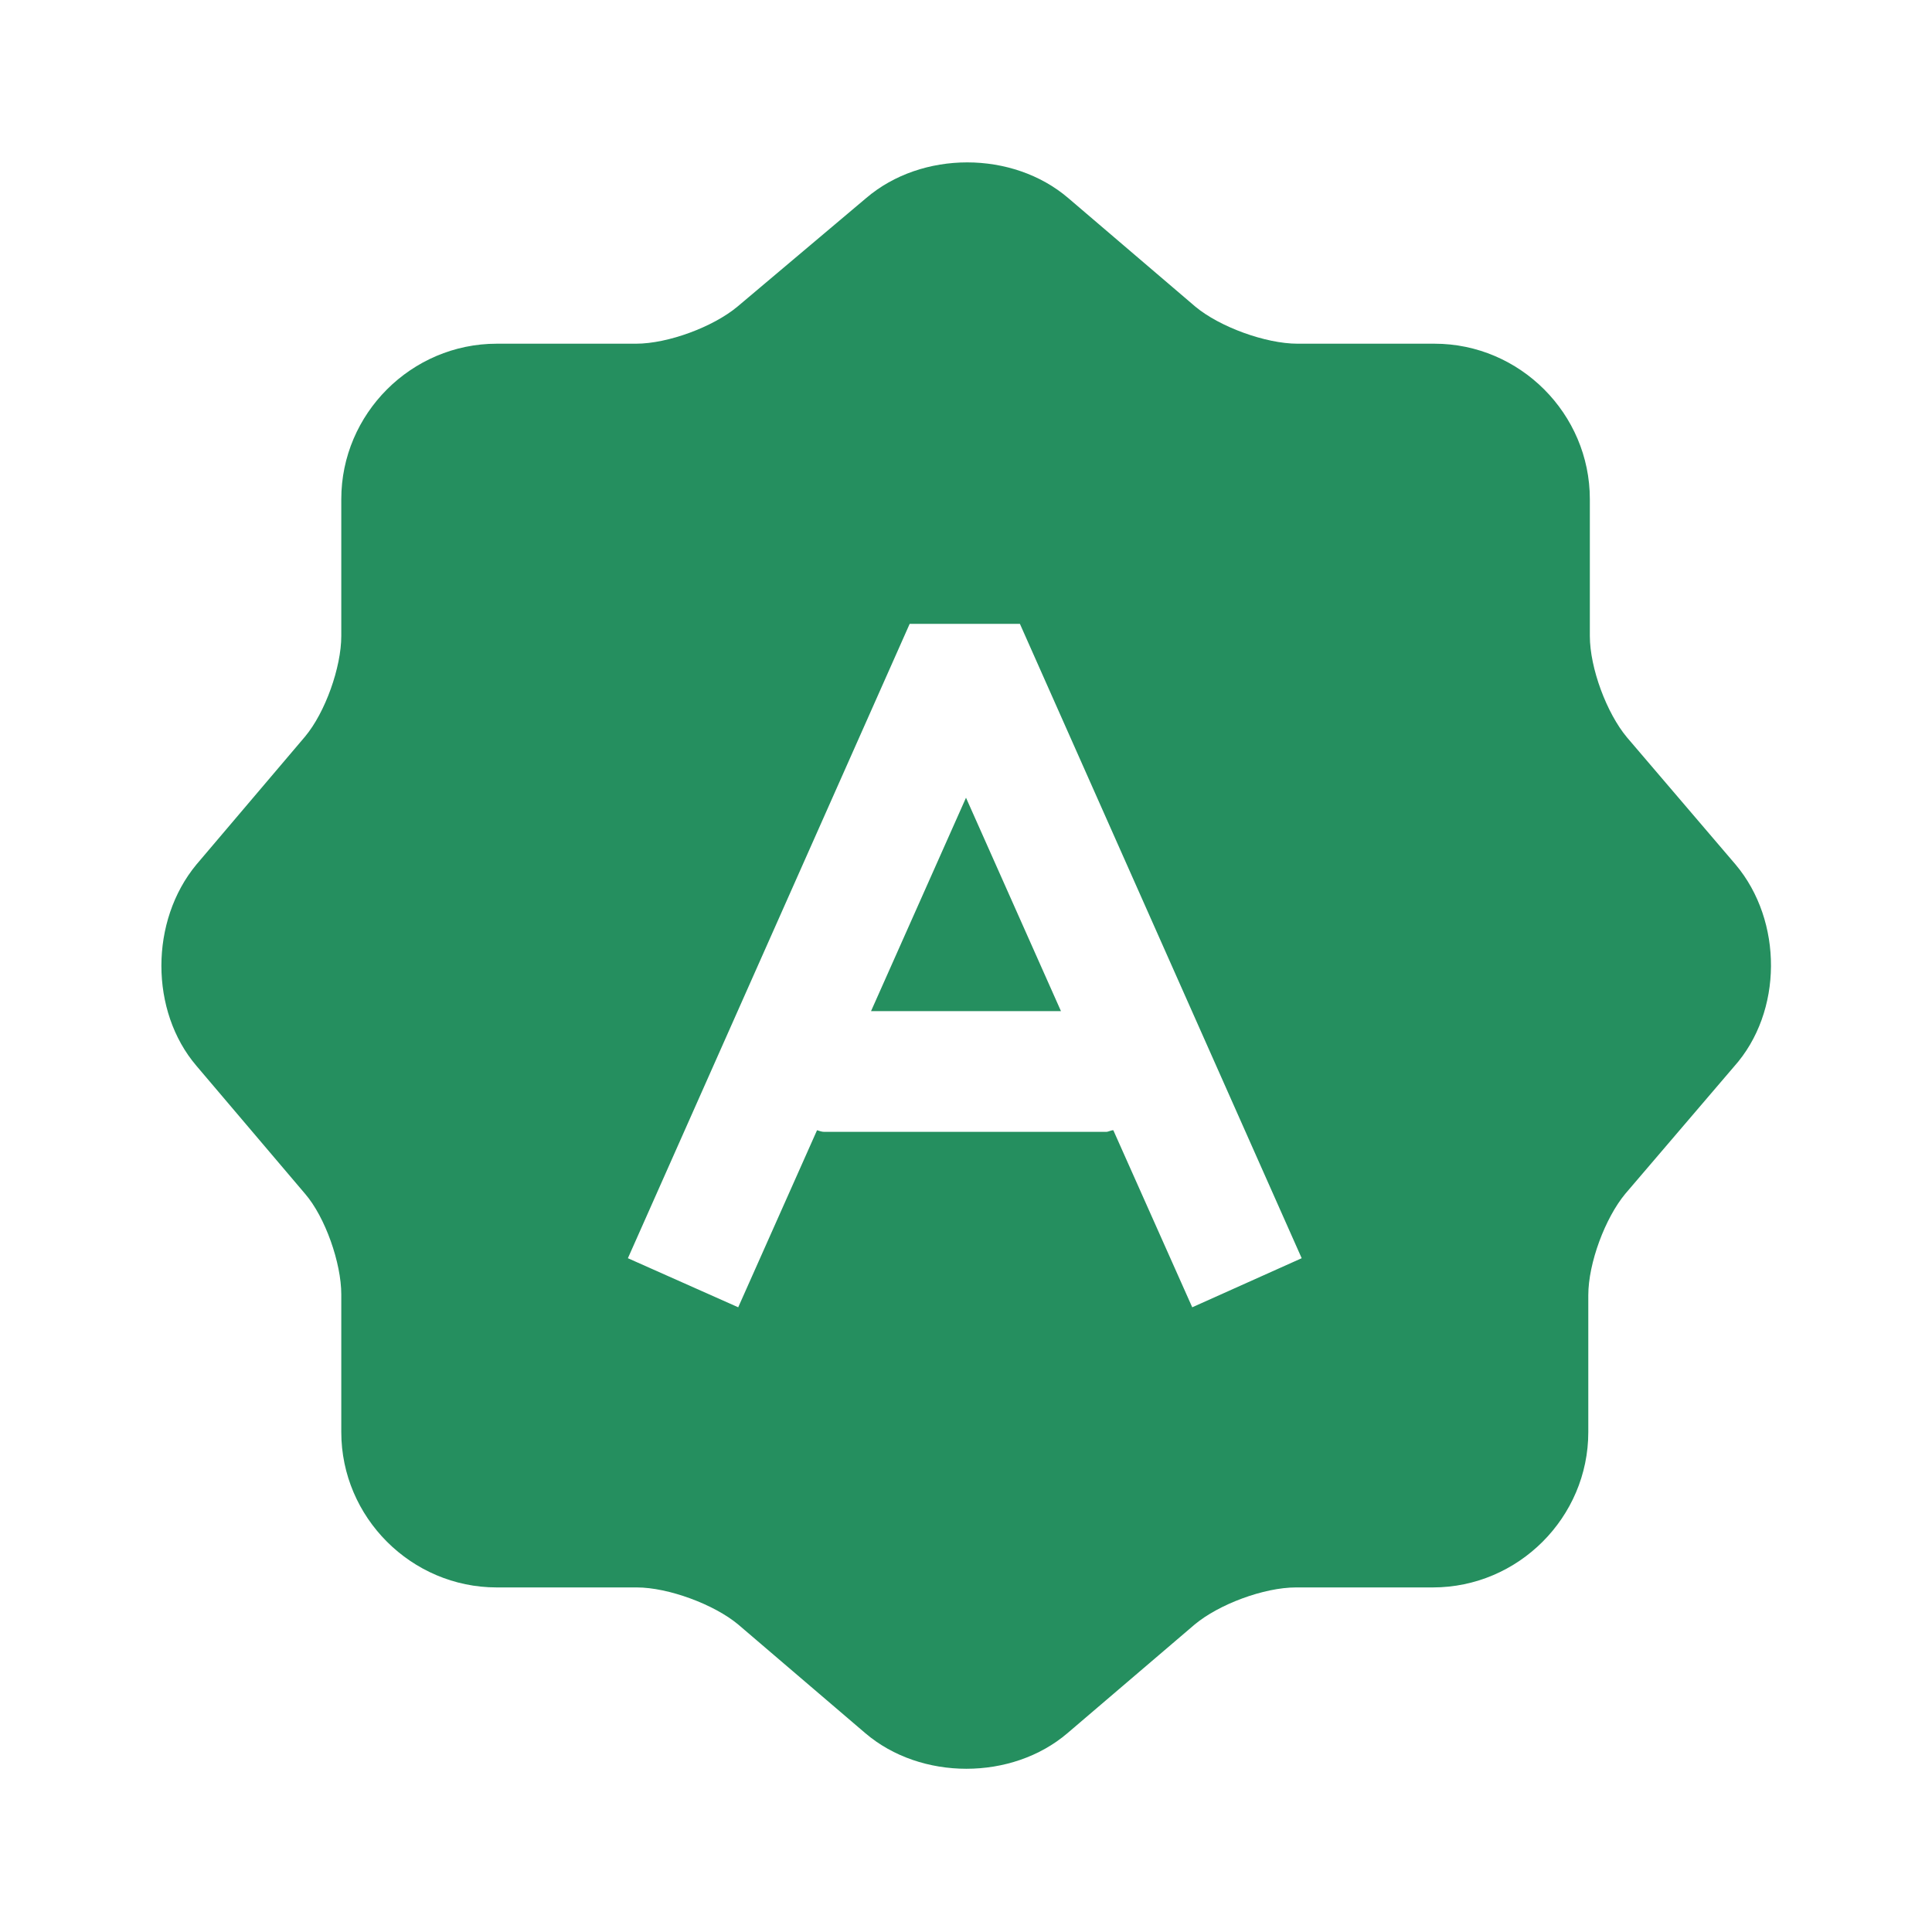 <svg width="20" height="20" viewBox="0 0 20 20" fill="none" xmlns="http://www.w3.org/2000/svg">
<path d="M17.967 8.95L16.842 7.633C16.633 7.383 16.458 6.917 16.458 6.583V5.167C16.458 4.283 15.733 3.558 14.85 3.558H13.433C13.1 3.558 12.625 3.383 12.375 3.175L11.058 2.05C10.483 1.558 9.542 1.558 8.967 2.05L7.633 3.175C7.383 3.383 6.917 3.558 6.583 3.558H5.142C4.258 3.558 3.533 4.283 3.533 5.167V6.583C3.533 6.908 3.367 7.375 3.158 7.625L2.033 8.95C1.55 9.533 1.55 10.467 2.033 11.033L3.158 12.358C3.367 12.6 3.533 13.075 3.533 13.4V14.825C3.533 15.708 4.258 16.433 5.142 16.433H6.592C6.917 16.433 7.392 16.608 7.642 16.817L8.958 17.942C9.533 18.433 10.475 18.433 11.05 17.942L12.367 16.817C12.617 16.608 13.083 16.433 13.417 16.433H14.833C15.717 16.433 16.442 15.708 16.442 14.825V13.408C16.442 13.075 16.617 12.608 16.825 12.358L17.95 11.042C18.458 10.475 18.458 9.533 17.967 8.95ZM12.342 13.533L11.525 11.7C11.5 11.7 11.475 11.717 11.45 11.717H8.533C8.508 11.717 8.483 11.708 8.458 11.7L7.642 13.533L6.5 13.025L9.417 6.458H10.558L13.475 13.025L12.342 13.533Z" fill="#258F5F"/>
<path d="M9.017 10.467H10.983L10 8.258L9.017 10.467Z" fill="#258F5F"/>
</svg>
